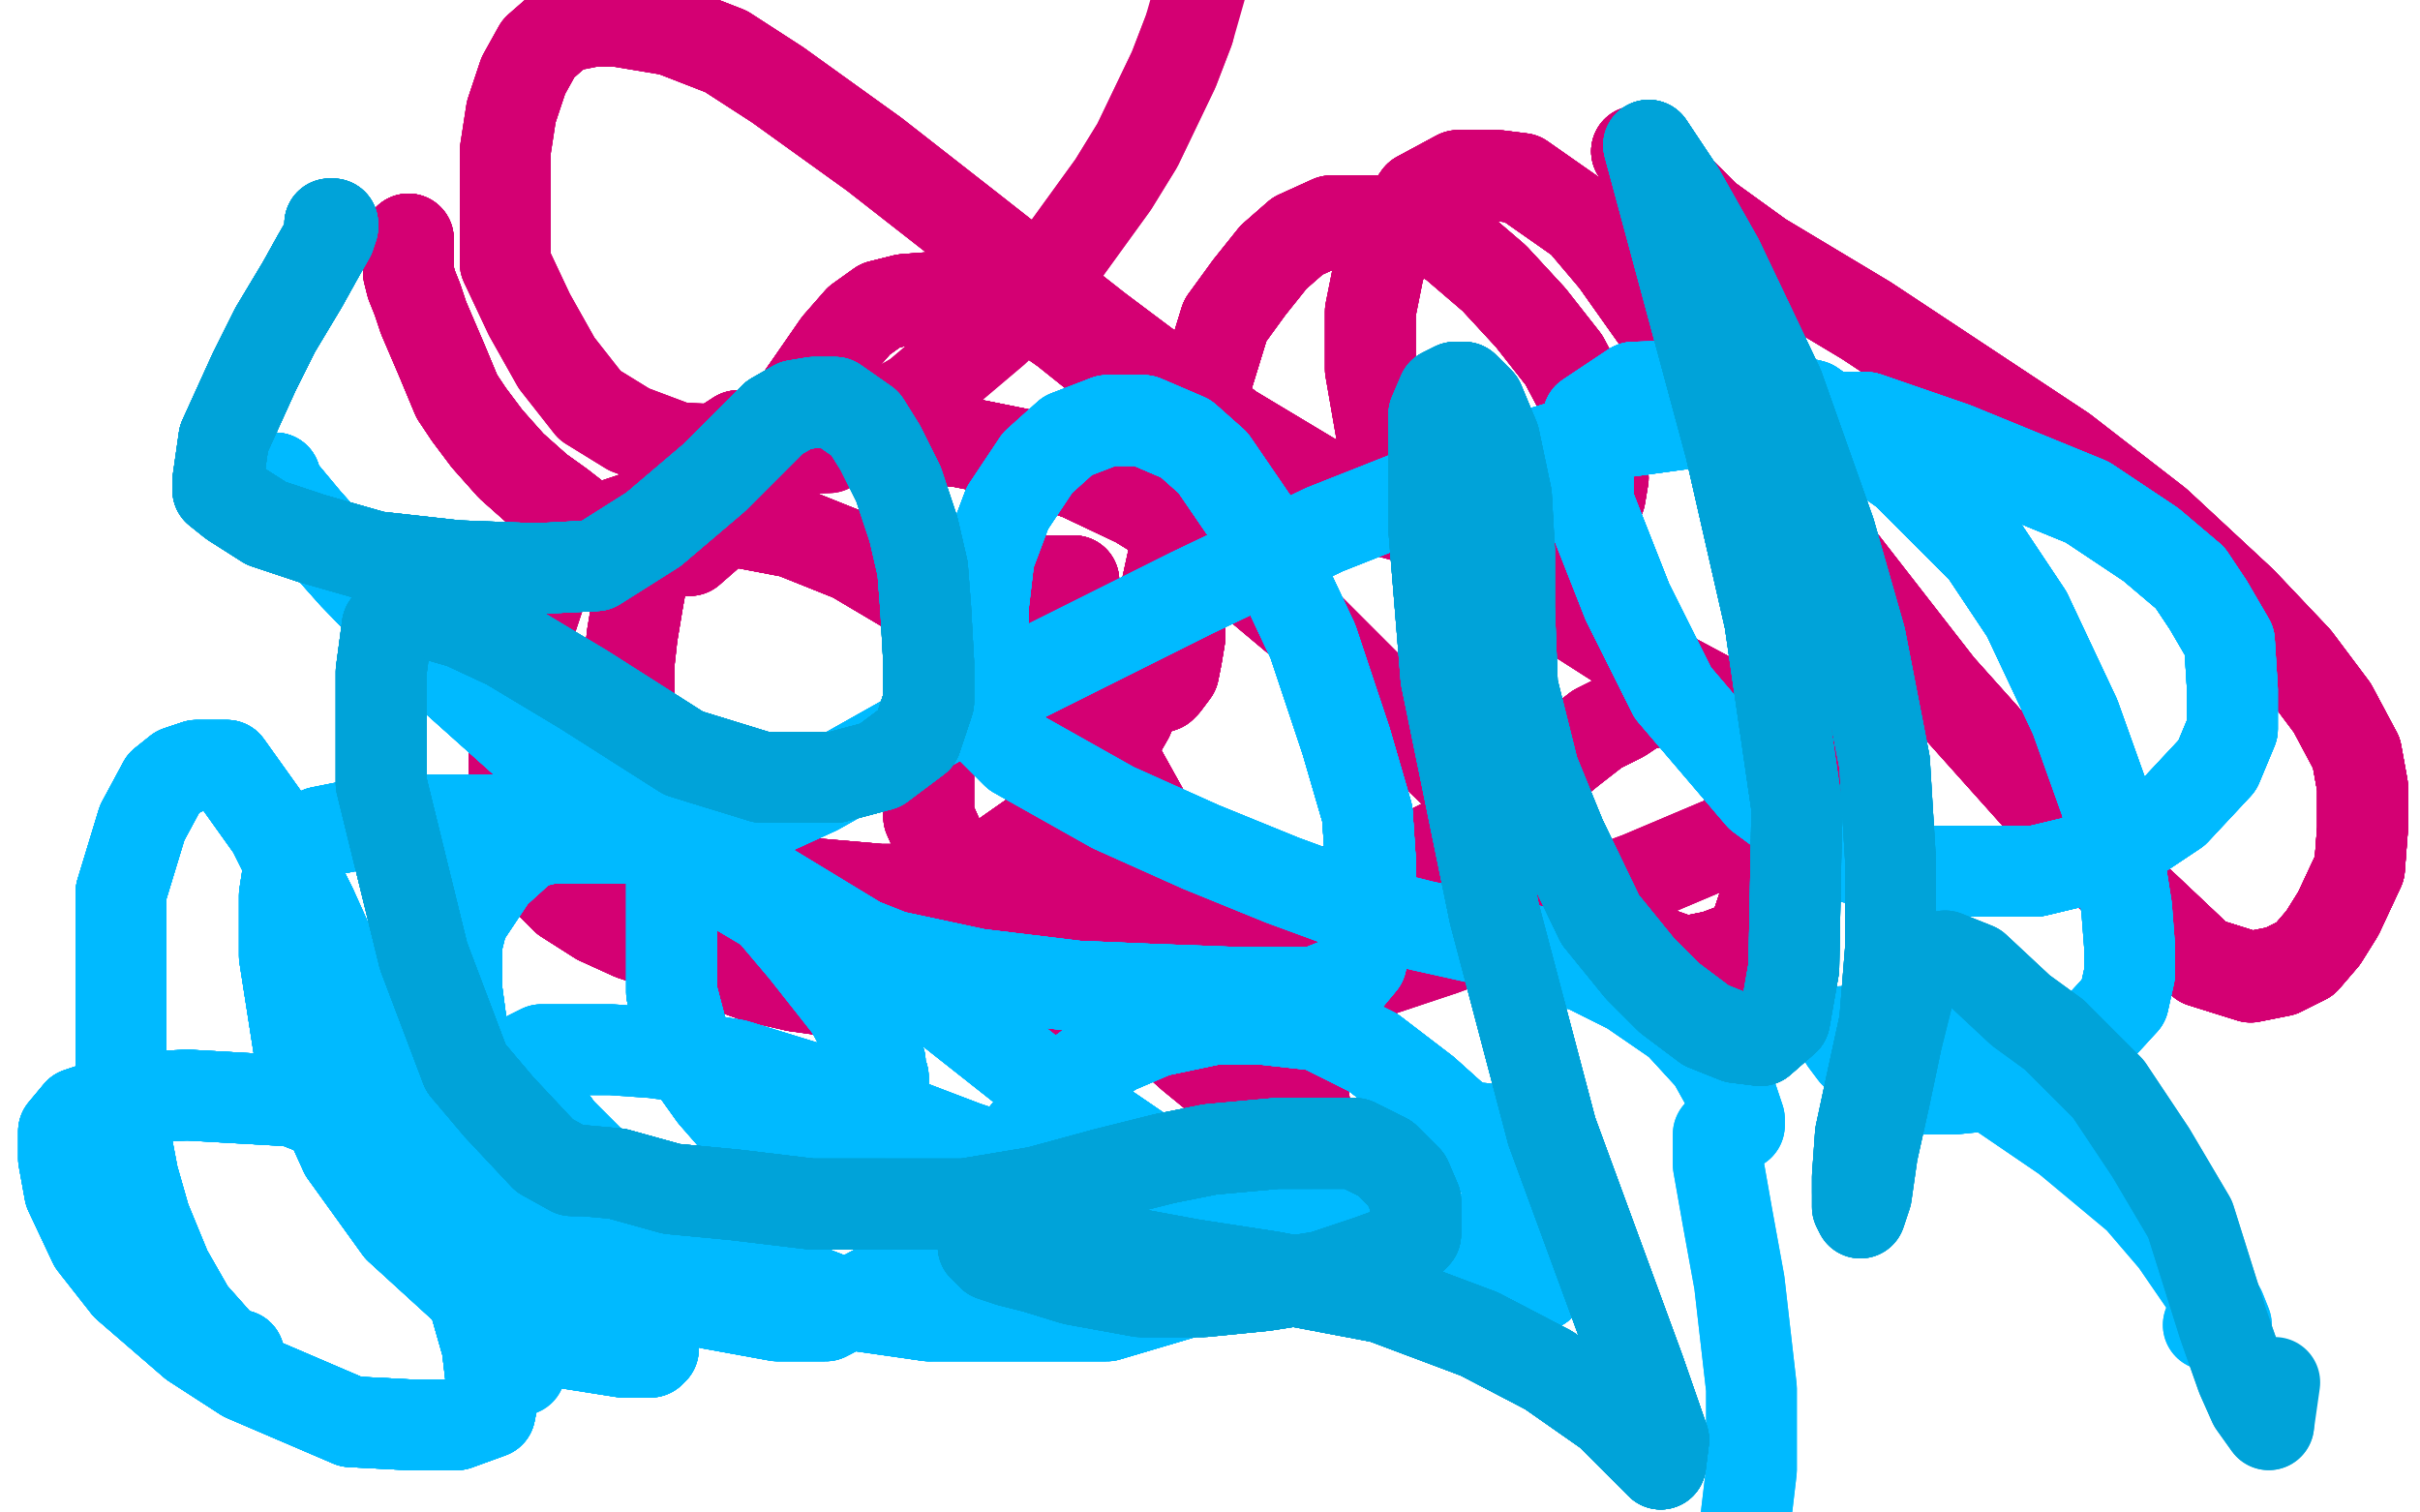 <?xml version="1.0" standalone="no"?>
<!DOCTYPE svg PUBLIC "-//W3C//DTD SVG 1.1//EN"
"http://www.w3.org/Graphics/SVG/1.1/DTD/svg11.dtd">

<svg width="800" height="500" version="1.1" xmlns="http://www.w3.org/2000/svg" xmlns:xlink="http://www.w3.org/1999/xlink" style="stroke-antialiasing: false"><desc>This SVG has been created on https://colorillo.com/</desc><rect x='0' y='0' width='800' height='500' style='fill: rgb(255,255,255); stroke-width:0' /><polyline points="135,79 135,80 135,81 135,83 135,84 135,86 135,87" style="fill: none; stroke: #d40073; stroke-width: 30; stroke-linejoin: round; stroke-linecap: round; stroke-antialiasing: false; stroke-antialias: 0; opacity: 1.0"/>
<polyline points="135,79 135,80 135,81 135,83 135,84 135,86 135,87 135,90 136,94 138,99 140,105 143,112 146,119 151,131" style="fill: none; stroke: #d40073; stroke-width: 30; stroke-linejoin: round; stroke-linecap: round; stroke-antialiasing: false; stroke-antialias: 0; opacity: 1.0"/>
<polyline points="135,79 135,80 135,81 135,83 135,84 135,86 135,87 135,90 136,94 138,99 140,105 143,112 146,119 151,131 155,137 161,145 169,154 178,162 185,167 194,174 202,178" style="fill: none; stroke: #d40073; stroke-width: 30; stroke-linejoin: round; stroke-linecap: round; stroke-antialiasing: false; stroke-antialias: 0; opacity: 1.0"/>
<polyline points="135,79 135,80 135,81 135,83 135,84 135,86 135,87 135,90 136,94 138,99 140,105 143,112 146,119 151,131 155,137 161,145 169,154 178,162 185,167 194,174 202,178 209,181 213,182 221,182 228,182 236,175 244,163 253,150" style="fill: none; stroke: #d40073; stroke-width: 30; stroke-linejoin: round; stroke-linecap: round; stroke-antialiasing: false; stroke-antialias: 0; opacity: 1.0"/>
<polyline points="135,79 135,80 135,81 135,83 135,84 135,86 135,87 135,90 136,94 138,99 140,105 143,112 146,119 151,131 155,137 161,145 169,154 178,162 185,167 194,174 202,178 209,181 213,182 221,182 228,182 236,175 244,163 253,150 261,137 268,127 277,114 284,106 291,101 299,99 312,98" style="fill: none; stroke: #d40073; stroke-width: 30; stroke-linejoin: round; stroke-linecap: round; stroke-antialiasing: false; stroke-antialias: 0; opacity: 1.0"/>
<polyline points="135,79 135,80 135,81 135,83 135,84 135,86 135,87 135,90 136,94 138,99 140,105 143,112 146,119 151,131 155,137 161,145 169,154 178,162 185,167 194,174 202,178 209,181 213,182 221,182 228,182 236,175 244,163 253,150 261,137 268,127 277,114 284,106 291,101 299,99 312,98 323,98 331,98 342,102 352,109 362,117 369,124 377,134" style="fill: none; stroke: #d40073; stroke-width: 30; stroke-linejoin: round; stroke-linecap: round; stroke-antialiasing: false; stroke-antialias: 0; opacity: 1.0"/>
<polyline points="135,79 135,80 135,81 135,83 135,84 135,86 135,87 135,90 136,94 138,99 140,105 143,112 146,119 151,131 155,137 161,145 169,154 178,162 185,167 194,174 202,178 209,181 213,182 221,182 228,182 236,175 244,163 253,150 261,137 268,127 277,114 284,106 291,101 299,99 312,98 323,98 331,98 342,102 352,109 362,117 369,124 377,134 383,145 388,161 389,171 390,179 390,194 390,203 390,211" style="fill: none; stroke: #d40073; stroke-width: 30; stroke-linejoin: round; stroke-linecap: round; stroke-antialiasing: false; stroke-antialias: 0; opacity: 1.0"/>
<polyline points="146,119 151,131 155,137 161,145 169,154 178,162 185,167 194,174 202,178 209,181 213,182 221,182 228,182 236,175 244,163 253,150 261,137 268,127 277,114 284,106 291,101 299,99 312,98 323,98 331,98 342,102 352,109 362,117 369,124 377,134 383,145 388,161 389,171 390,179 390,194 390,203 390,211 389,217 388,222 385,226 384,227 381,228 379,229 374,231" style="fill: none; stroke: #d40073; stroke-width: 30; stroke-linejoin: round; stroke-linecap: round; stroke-antialiasing: false; stroke-antialias: 0; opacity: 1.0"/>
<polyline points="155,137 161,145 169,154 178,162 185,167 194,174 202,178 209,181 213,182 221,182 228,182 236,175 244,163 253,150 261,137 268,127 277,114 284,106 291,101 299,99 312,98 323,98 331,98 342,102 352,109 362,117 369,124 377,134 383,145 388,161 389,171 390,179 390,194 390,203 390,211 389,217 388,222 385,226 384,227 381,228 379,229 374,231 367,231 351,227 329,214 309,200 282,184 262,176 241,172" style="fill: none; stroke: #d40073; stroke-width: 30; stroke-linejoin: round; stroke-linecap: round; stroke-antialiasing: false; stroke-antialias: 0; opacity: 1.0"/>
<polyline points="244,163 253,150 261,137 268,127 277,114 284,106 291,101 299,99 312,98 323,98 331,98 342,102 352,109 362,117 369,124 377,134 383,145 388,161 389,171 390,179 390,194 390,203 390,211 389,217 388,222 385,226 384,227 381,228 379,229 374,231 367,231 351,227 329,214 309,200 282,184 262,176 241,172 220,171 210,171 198,175 190,181 184,187 179,195 176,204" style="fill: none; stroke: #d40073; stroke-width: 30; stroke-linejoin: round; stroke-linecap: round; stroke-antialiasing: false; stroke-antialias: 0; opacity: 1.0"/>
<polyline points="261,137 268,127 277,114 284,106 291,101 299,99 312,98 323,98 331,98 342,102 352,109 362,117 369,124 377,134 383,145 388,161 389,171 390,179 390,194 390,203 390,211 389,217 388,222 385,226 384,227 381,228 379,229 374,231 367,231 351,227 329,214 309,200 282,184 262,176 241,172 220,171 210,171 198,175 190,181 184,187 179,195 176,204 173,216 171,229 170,242 170,257 170,266 173,278 181,291" style="fill: none; stroke: #d40073; stroke-width: 30; stroke-linejoin: round; stroke-linecap: round; stroke-antialiasing: false; stroke-antialias: 0; opacity: 1.0"/>
<polyline points="369,124 377,134 383,145 388,161 389,171 390,179 390,194 390,203 390,211 389,217 388,222 385,226 384,227 381,228 379,229 374,231 367,231 351,227 329,214 309,200 282,184 262,176 241,172 220,171 210,171 198,175 190,181 184,187 179,195 176,204 173,216 171,229 170,242 170,257 170,266 173,278 181,291 187,297 198,304 209,309 224,314 239,319 250,323 263,326" style="fill: none; stroke: #d40073; stroke-width: 30; stroke-linejoin: round; stroke-linecap: round; stroke-antialiasing: false; stroke-antialias: 0; opacity: 1.0"/>
<polyline points="383,145 388,161 389,171 390,179 390,194 390,203 390,211 389,217 388,222 385,226 384,227 381,228 379,229 374,231 367,231 351,227 329,214 309,200 282,184 262,176 241,172 220,171 210,171 198,175 190,181 184,187 179,195 176,204 173,216 171,229 170,242 170,257 170,266 173,278 181,291 187,297 198,304 209,309 224,314 239,319 250,323 263,326 277,328 294,330 302,330 313,329 325,325 334,321 341,317" style="fill: none; stroke: #d40073; stroke-width: 30; stroke-linejoin: round; stroke-linecap: round; stroke-antialiasing: false; stroke-antialias: 0; opacity: 1.0"/>
<polyline points="390,211 389,217 388,222 385,226 384,227 381,228 379,229 374,231 367,231 351,227 329,214 309,200 282,184 262,176 241,172 220,171 210,171 198,175 190,181 184,187 179,195 176,204 173,216 171,229 170,242 170,257 170,266 173,278 181,291 187,297 198,304 209,309 224,314 239,319 250,323 263,326 277,328 294,330 302,330 313,329 325,325 334,321 341,317 346,314 351,308 356,299 359,289" style="fill: none; stroke: #d40073; stroke-width: 30; stroke-linejoin: round; stroke-linecap: round; stroke-antialiasing: false; stroke-antialias: 0; opacity: 1.0"/>
<polyline points="367,231 351,227 329,214 309,200 282,184 262,176 241,172 220,171 210,171 198,175 190,181 184,187 179,195 176,204 173,216 171,229 170,242 170,257 170,266 173,278 181,291 187,297 198,304 209,309 224,314 239,319 250,323 263,326 277,328 294,330 302,330 313,329 325,325 334,321 341,317 346,314 351,308 356,299 359,289 359,290 359,292 359,297 361,304 366,316 374,329 385,341" style="fill: none; stroke: #d40073; stroke-width: 30; stroke-linejoin: round; stroke-linecap: round; stroke-antialiasing: false; stroke-antialias: 0; opacity: 1.0"/>
<polyline points="241,172 220,171 210,171 198,175 190,181 184,187 179,195 176,204 173,216 171,229 170,242 170,257 170,266 173,278 181,291 187,297 198,304 209,309 224,314 239,319 250,323 263,326 277,328 294,330 302,330 313,329 325,325 334,321 341,317 346,314 351,308 356,299 359,289 359,290 359,292 359,297 361,304 366,316 374,329 385,341 394,349 405,358 413,364 419,367 426,370 429,370 432,370" style="fill: none; stroke: #d40073; stroke-width: 30; stroke-linejoin: round; stroke-linecap: round; stroke-antialiasing: false; stroke-antialias: 0; opacity: 1.0"/>
<polyline points="173,216 171,229 170,242 170,257 170,266 173,278 181,291 187,297 198,304 209,309 224,314 239,319 250,323 263,326 277,328 294,330 302,330 313,329 325,325 334,321 341,317 346,314 351,308 356,299 359,289 359,290 359,292 359,297 361,304 366,316 374,329 385,341 394,349 405,358 413,364 419,367 426,370 429,370 432,370 432,369 430,357 414,328 392,293 379,270 364,243 359,224" style="fill: none; stroke: #d40073; stroke-width: 30; stroke-linejoin: round; stroke-linecap: round; stroke-antialiasing: false; stroke-antialias: 0; opacity: 1.0"/>
<polyline points="181,291 187,297 198,304 209,309 224,314 239,319 250,323 263,326 277,328 294,330 302,330 313,329 325,325 334,321 341,317 346,314 351,308 356,299 359,289 359,290 359,292 359,297 361,304 366,316 374,329 385,341 394,349 405,358 413,364 419,367 426,370 429,370 432,370 432,369 430,357 414,328 392,293 379,270 364,243 359,224 356,211 355,204 355,199 355,195 355,193 355,192 352,192" style="fill: none; stroke: #d40073; stroke-width: 30; stroke-linejoin: round; stroke-linecap: round; stroke-antialiasing: false; stroke-antialias: 0; opacity: 1.0"/>
<polyline points="277,328 294,330 302,330 313,329 325,325 334,321 341,317 346,314 351,308 356,299 359,289 359,290 359,292 359,297 361,304 366,316 374,329 385,341 394,349 405,358 413,364 419,367 426,370 429,370 432,370 432,369 430,357 414,328 392,293 379,270 364,243 359,224 356,211 355,204 355,199 355,195 355,193 355,192 352,192 348,192 340,193 327,201 320,210 312,220 308,230 307,240" style="fill: none; stroke: #d40073; stroke-width: 30; stroke-linejoin: round; stroke-linecap: round; stroke-antialiasing: false; stroke-antialias: 0; opacity: 1.0"/>
<polyline points="341,317 346,314 351,308 356,299 359,289 359,290 359,292 359,297 361,304 366,316 374,329 385,341 394,349 405,358 413,364 419,367 426,370 429,370 432,370 432,369 430,357 414,328 392,293 379,270 364,243 359,224 356,211 355,204 355,199 355,195 355,193 355,192 352,192 348,192 340,193 327,201 320,210 312,220 308,230 307,240 307,252 307,261 307,270 311,279 315,287 322,293 329,299" style="fill: none; stroke: #d40073; stroke-width: 30; stroke-linejoin: round; stroke-linecap: round; stroke-antialiasing: false; stroke-antialias: 0; opacity: 1.0"/>
<polyline points="361,304 366,316 374,329 385,341 394,349 405,358 413,364 419,367 426,370 429,370 432,370 432,369 430,357 414,328 392,293 379,270 364,243 359,224 356,211 355,204 355,199 355,195 355,193 355,192 352,192 348,192 340,193 327,201 320,210 312,220 308,230 307,240 307,252 307,261 307,270 311,279 315,287 322,293 329,299 340,302 356,305 377,305 408,303 437,296 461,287 481,277" style="fill: none; stroke: #d40073; stroke-width: 30; stroke-linejoin: round; stroke-linecap: round; stroke-antialiasing: false; stroke-antialias: 0; opacity: 1.0"/>
<polyline points="413,364 419,367 426,370 429,370 432,370 432,369 430,357 414,328 392,293 379,270 364,243 359,224 356,211 355,204 355,199 355,195 355,193 355,192 352,192 348,192 340,193 327,201 320,210 312,220 308,230 307,240 307,252 307,261 307,270 311,279 315,287 322,293 329,299 340,302 356,305 377,305 408,303 437,296 461,287 481,277 497,265 508,257 519,248 528,241 536,237 542,233 548,232" style="fill: none; stroke: #d40073; stroke-width: 30; stroke-linejoin: round; stroke-linecap: round; stroke-antialiasing: false; stroke-antialias: 0; opacity: 1.0"/>
<polyline points="392,293 379,270 364,243 359,224 356,211 355,204 355,199 355,195 355,193 355,192 352,192 348,192 340,193 327,201 320,210 312,220 308,230 307,240 307,252 307,261 307,270 311,279 315,287 322,293 329,299 340,302 356,305 377,305 408,303 437,296 461,287 481,277 497,265 508,257 519,248 528,241 536,237 542,233 548,232 554,232 560,233 566,238 571,246 576,256 581,266 582,273" style="fill: none; stroke: #d40073; stroke-width: 30; stroke-linejoin: round; stroke-linecap: round; stroke-antialiasing: false; stroke-antialias: 0; opacity: 1.0"/>
<polyline points="355,199 355,195 355,193 355,192 352,192 348,192 340,193 327,201 320,210 312,220 308,230 307,240 307,252 307,261 307,270 311,279 315,287 322,293 329,299 340,302 356,305 377,305 408,303 437,296 461,287 481,277 497,265 508,257 519,248 528,241 536,237 542,233 548,232 554,232 560,233 566,238 571,246 576,256 581,266 582,273 584,282 584,292 584,296 580,308 575,313 567,316 557,318" style="fill: none; stroke: #d40073; stroke-width: 30; stroke-linejoin: round; stroke-linecap: round; stroke-antialiasing: false; stroke-antialias: 0; opacity: 1.0"/>
<polyline points="320,210 312,220 308,230 307,240 307,252 307,261 307,270 311,279 315,287 322,293 329,299 340,302 356,305 377,305 408,303 437,296 461,287 481,277 497,265 508,257 519,248 528,241 536,237 542,233 548,232 554,232 560,233 566,238 571,246 576,256 581,266 582,273 584,282 584,292 584,296 580,308 575,313 567,316 557,318 543,313 517,290 470,245 433,208 402,182 376,166 357,157" style="fill: none; stroke: #d40073; stroke-width: 30; stroke-linejoin: round; stroke-linecap: round; stroke-antialiasing: false; stroke-antialias: 0; opacity: 1.0"/>
<polyline points="307,252 307,261 307,270 311,279 315,287 322,293 329,299 340,302 356,305 377,305 408,303 437,296 461,287 481,277 497,265 508,257 519,248 528,241 536,237 542,233 548,232 554,232 560,233 566,238 571,246 576,256 581,266 582,273 584,282 584,292 584,296 580,308 575,313 567,316 557,318 543,313 517,290 470,245 433,208 402,182 376,166 357,157 337,150 317,146 304,145 285,144 276,144 265,144" style="fill: none; stroke: #d40073; stroke-width: 30; stroke-linejoin: round; stroke-linecap: round; stroke-antialiasing: false; stroke-antialias: 0; opacity: 1.0"/>
<polyline points="408,303 437,296 461,287 481,277 497,265 508,257 519,248 528,241 536,237 542,233 548,232 554,232 560,233 566,238 571,246 576,256 581,266 582,273 584,282 584,292 584,296 580,308 575,313 567,316 557,318 543,313 517,290 470,245 433,208 402,182 376,166 357,157 337,150 317,146 304,145 285,144 276,144 265,144 254,144 244,144 227,155 221,165 217,175 213,187 211,198" style="fill: none; stroke: #d40073; stroke-width: 30; stroke-linejoin: round; stroke-linecap: round; stroke-antialiasing: false; stroke-antialias: 0; opacity: 1.0"/>
<polyline points="497,265 508,257 519,248 528,241 536,237 542,233 548,232 554,232 560,233 566,238 571,246 576,256 581,266 582,273 584,282 584,292 584,296 580,308 575,313 567,316 557,318 543,313 517,290 470,245 433,208 402,182 376,166 357,157 337,150 317,146 304,145 285,144 276,144 265,144 254,144 244,144 227,155 221,165 217,175 213,187 211,198 209,210 208,219 208,229 208,240 210,252 217,263 227,273" style="fill: none; stroke: #d40073; stroke-width: 30; stroke-linejoin: round; stroke-linecap: round; stroke-antialiasing: false; stroke-antialias: 0; opacity: 1.0"/>
<polyline points="571,246 576,256 581,266 582,273 584,282 584,292 584,296 580,308 575,313 567,316 557,318 543,313 517,290 470,245 433,208 402,182 376,166 357,157 337,150 317,146 304,145 285,144 276,144 265,144 254,144 244,144 227,155 221,165 217,175 213,187 211,198 209,210 208,219 208,229 208,240 210,252 217,263 227,273 242,282 252,287 268,292 291,294 306,294 325,288 345,274" style="fill: none; stroke: #d40073; stroke-width: 30; stroke-linejoin: round; stroke-linecap: round; stroke-antialiasing: false; stroke-antialias: 0; opacity: 1.0"/>
<polyline points="584,282 584,292 584,296 580,308 575,313 567,316 557,318 543,313 517,290 470,245 433,208 402,182 376,166 357,157 337,150 317,146 304,145 285,144 276,144 265,144 254,144 244,144 227,155 221,165 217,175 213,187 211,198 209,210 208,219 208,229 208,240 210,252 217,263 227,273 242,282 252,287 268,292 291,294 306,294 325,288 345,274 361,258 373,237 382,211 389,179 394,149 397,132 405,106" style="fill: none; stroke: #d40073; stroke-width: 30; stroke-linejoin: round; stroke-linecap: round; stroke-antialiasing: false; stroke-antialias: 0; opacity: 1.0"/>
<polyline points="433,208 402,182 376,166 357,157 337,150 317,146 304,145 285,144 276,144 265,144 254,144 244,144 227,155 221,165 217,175 213,187 211,198 209,210 208,219 208,229 208,240 210,252 217,263 227,273 242,282 252,287 268,292 291,294 306,294 325,288 345,274 361,258 373,237 382,211 389,179 394,149 397,132 405,106 413,95 421,85 429,78 440,73 454,73 467,73 480,80" style="fill: none; stroke: #d40073; stroke-width: 30; stroke-linejoin: round; stroke-linecap: round; stroke-antialiasing: false; stroke-antialias: 0; opacity: 1.0"/>
<polyline points="337,150 317,146 304,145 285,144 276,144 265,144 254,144 244,144 227,155 221,165 217,175 213,187 211,198 209,210 208,219 208,229 208,240 210,252 217,263 227,273 242,282 252,287 268,292 291,294 306,294 325,288 345,274 361,258 373,237 382,211 389,179 394,149 397,132 405,106 413,95 421,85 429,78 440,73 454,73 467,73 480,80 494,92 506,105 517,119 526,136 527,142 529,150 530,158" style="fill: none; stroke: #d40073; stroke-width: 30; stroke-linejoin: round; stroke-linecap: round; stroke-antialiasing: false; stroke-antialias: 0; opacity: 1.0"/>
<polyline points="217,175 213,187 211,198 209,210 208,219 208,229 208,240 210,252 217,263 227,273 242,282 252,287 268,292 291,294 306,294 325,288 345,274 361,258 373,237 382,211 389,179 394,149 397,132 405,106 413,95 421,85 429,78 440,73 454,73 467,73 480,80 494,92 506,105 517,119 526,136 527,142 529,150 530,158 529,164 520,169 502,173 476,174 447,166 407,142 363,109" style="fill: none; stroke: #d40073; stroke-width: 30; stroke-linejoin: round; stroke-linecap: round; stroke-antialiasing: false; stroke-antialias: 0; opacity: 1.0"/>
<polyline points="208,219 208,229 208,240 210,252 217,263 227,273 242,282 252,287 268,292 291,294 306,294 325,288 345,274 361,258 373,237 382,211 389,179 394,149 397,132 405,106 413,95 421,85 429,78 440,73 454,73 467,73 480,80 494,92 506,105 517,119 526,136 527,142 529,150 530,158 529,164 520,169 502,173 476,174 447,166 407,142 363,109 321,76 289,51 257,28 240,17 222,10 204,7 196,7" style="fill: none; stroke: #d40073; stroke-width: 30; stroke-linejoin: round; stroke-linecap: round; stroke-antialiasing: false; stroke-antialias: 0; opacity: 1.0"/>
<polyline points="306,294 325,288 345,274 361,258 373,237 382,211 389,179 394,149 397,132 405,106 413,95 421,85 429,78 440,73 454,73 467,73 480,80 494,92 506,105 517,119 526,136 527,142 529,150 530,158 529,164 520,169 502,173 476,174 447,166 407,142 363,109 321,76 289,51 257,28 240,17 222,10 204,7 196,7 186,9 178,16 173,25 169,37 167,50 167,68 167,87" style="fill: none; stroke: #d40073; stroke-width: 30; stroke-linejoin: round; stroke-linecap: round; stroke-antialiasing: false; stroke-antialias: 0; opacity: 1.0"/>
<polyline points="373,237 382,211 389,179 394,149 397,132 405,106 413,95 421,85 429,78 440,73 454,73 467,73 480,80 494,92 506,105 517,119 526,136 527,142 529,150 530,158 529,164 520,169 502,173 476,174 447,166 407,142 363,109 321,76 289,51 257,28 240,17 222,10 204,7 196,7 186,9 178,16 173,25 169,37 167,50 167,68 167,87 175,104 184,120 195,134 208,142 224,148 244,149 274,148" style="fill: none; stroke: #d40073; stroke-width: 30; stroke-linejoin: round; stroke-linecap: round; stroke-antialiasing: false; stroke-antialias: 0; opacity: 1.0"/>
<polyline points="454,73 467,73 480,80 494,92 506,105 517,119 526,136 527,142 529,150 530,158 529,164 520,169 502,173 476,174 447,166 407,142 363,109 321,76 289,51 257,28 240,17 222,10 204,7 196,7 186,9 178,16 173,25 169,37 167,50 167,68 167,87 175,104 184,120 195,134 208,142 224,148 244,149 274,148 303,131 329,109 347,90 368,61 376,48 388,23 393,10" style="fill: none; stroke: #d40073; stroke-width: 30; stroke-linejoin: round; stroke-linecap: round; stroke-antialiasing: false; stroke-antialias: 0; opacity: 1.0"/>
<polyline points="454,73 467,73 480,80 494,92 506,105 517,119 526,136 527,142 529,150 530,158 529,164 520,169 502,173 476,174 447,166 407,142 363,109 321,76 289,51 257,28 240,17 222,10 204,7 196,7 186,9 178,16 173,25 169,37 167,50 167,68 167,87 175,104 184,120 195,134 208,142 224,148 244,149 274,148 303,131 329,109 347,90 368,61 376,48 388,23 393,10 397,-4" style="fill: none; stroke: #d40073; stroke-width: 30; stroke-linejoin: round; stroke-linecap: round; stroke-antialiasing: false; stroke-antialias: 0; opacity: 1.0"/>
<polyline points="541,50 542,50 543,51 545,53 548,56 554,62 564,72 582,85" style="fill: none; stroke: #d40073; stroke-width: 30; stroke-linejoin: round; stroke-linecap: round; stroke-antialiasing: false; stroke-antialias: 0; opacity: 1.0"/>
<polyline points="541,50 542,50 543,51 545,53 548,56 554,62 564,72 582,85 617,106 682,149 713,173 741,199 759,218 771,234 779,249" style="fill: none; stroke: #d40073; stroke-width: 30; stroke-linejoin: round; stroke-linecap: round; stroke-antialiasing: false; stroke-antialias: 0; opacity: 1.0"/>
<polyline points="541,50 542,50 543,51 545,53 548,56 554,62 564,72 582,85 617,106 682,149 713,173 741,199 759,218 771,234 779,249 781,260 781,274 780,287 773,302 768,310 762,317 754,321" style="fill: none; stroke: #d40073; stroke-width: 30; stroke-linejoin: round; stroke-linecap: round; stroke-antialiasing: false; stroke-antialias: 0; opacity: 1.0"/>
<polyline points="541,50 542,50 543,51 545,53 548,56 554,62 564,72 582,85 617,106 682,149 713,173 741,199 759,218 771,234 779,249 781,260 781,274 780,287 773,302 768,310 762,317 754,321 744,323 728,318 692,284 641,227 592,164 551,110 534,86" style="fill: none; stroke: #d40073; stroke-width: 30; stroke-linejoin: round; stroke-linecap: round; stroke-antialiasing: false; stroke-antialias: 0; opacity: 1.0"/>
<polyline points="541,50 542,50 543,51 545,53 548,56 554,62 564,72 582,85 617,106 682,149 713,173 741,199 759,218 771,234 779,249 781,260 781,274 780,287 773,302 768,310 762,317 754,321 744,323 728,318 692,284 641,227 592,164 551,110 534,86 523,73 503,59 495,58 482,58 469,65 462,75 456,88" style="fill: none; stroke: #d40073; stroke-width: 30; stroke-linejoin: round; stroke-linecap: round; stroke-antialiasing: false; stroke-antialias: 0; opacity: 1.0"/>
<polyline points="541,50 542,50 543,51 545,53 548,56 554,62 564,72 582,85 617,106 682,149 713,173 741,199 759,218 771,234 779,249 781,260 781,274 780,287 773,302 768,310 762,317 754,321 744,323 728,318 692,284 641,227 592,164 551,110 534,86 523,73 503,59 495,58 482,58 469,65 462,75 456,88 453,103 453,122 457,145 481,173 515,200 551,223 579,238" style="fill: none; stroke: #d40073; stroke-width: 30; stroke-linejoin: round; stroke-linecap: round; stroke-antialiasing: false; stroke-antialias: 0; opacity: 1.0"/>
<polyline points="541,50 542,50 543,51 545,53 548,56 554,62 564,72 582,85 617,106 682,149 713,173 741,199 759,218 771,234 779,249 781,260 781,274 780,287 773,302 768,310 762,317 754,321 744,323 728,318 692,284 641,227 592,164 551,110 534,86 523,73 503,59 495,58 482,58 469,65 462,75 456,88 453,103 453,122 457,145 481,173 515,200 551,223 579,238 597,249 609,256 618,260 621,262 622,263 620,263 599,268" style="fill: none; stroke: #d40073; stroke-width: 30; stroke-linejoin: round; stroke-linecap: round; stroke-antialiasing: false; stroke-antialias: 0; opacity: 1.0"/>
<polyline points="779,249 781,260 781,274 780,287 773,302 768,310 762,317 754,321 744,323 728,318 692,284 641,227 592,164 551,110 534,86 523,73 503,59 495,58 482,58 469,65 462,75 456,88 453,103 453,122 457,145 481,173 515,200 551,223 579,238 597,249 609,256 618,260 621,262 622,263 620,263 599,268 568,279 542,290 504,304 477,314 453,322 409,332 383,333" style="fill: none; stroke: #d40073; stroke-width: 30; stroke-linejoin: round; stroke-linecap: round; stroke-antialiasing: false; stroke-antialias: 0; opacity: 1.0"/>
<polyline points="779,249 781,260 781,274 780,287 773,302 768,310 762,317 754,321 744,323 728,318 692,284 641,227 592,164 551,110 534,86 523,73 503,59 495,58 482,58 469,65 462,75 456,88 453,103 453,122 457,145 481,173 515,200 551,223 579,238 597,249 609,256 618,260 621,262 622,263 620,263 599,268 568,279 542,290 504,304 477,314 453,322 409,332 383,333 366,333 351,330 346,325 344,321" style="fill: none; stroke: #d40073; stroke-width: 30; stroke-linejoin: round; stroke-linecap: round; stroke-antialiasing: false; stroke-antialias: 0; opacity: 1.0"/>
<polyline points="779,249 781,260 781,274 780,287 773,302 768,310 762,317 754,321 744,323 728,318 692,284 641,227 592,164 551,110 534,86 523,73 503,59 495,58 482,58 469,65 462,75 456,88 453,103 453,122 457,145 481,173 515,200 551,223 579,238 597,249 609,256 618,260 621,262 622,263 620,263 599,268 568,279 542,290 504,304 477,314 453,322 409,332 383,333 366,333 351,330 346,325 344,321" style="fill: none; stroke: #d40073; stroke-width: 30; stroke-linejoin: round; stroke-linecap: round; stroke-antialiasing: false; stroke-antialias: 0; opacity: 1.0"/>
<polyline points="91,158 91,160 101,172 117,190 151,225 189,259 215,277 252,299" style="fill: none; stroke: #00baff; stroke-width: 30; stroke-linejoin: round; stroke-linecap: round; stroke-antialiasing: false; stroke-antialias: 0; opacity: 1.0"/>
<polyline points="91,158 91,160 101,172 117,190 151,225 189,259 215,277 252,299 295,316 323,322 356,326 380,327 407,328 426,328 435,328" style="fill: none; stroke: #00baff; stroke-width: 30; stroke-linejoin: round; stroke-linecap: round; stroke-antialiasing: false; stroke-antialias: 0; opacity: 1.0"/>
<polyline points="91,158 91,160 101,172 117,190 151,225 189,259 215,277 252,299 295,316 323,322 356,326 380,327 407,328 426,328 435,328 445,324 450,318 452,309 453,300 453,284 452,269 445,245" style="fill: none; stroke: #00baff; stroke-width: 30; stroke-linejoin: round; stroke-linecap: round; stroke-antialiasing: false; stroke-antialias: 0; opacity: 1.0"/>
<polyline points="91,158 91,160 101,172 117,190 151,225 189,259 215,277 252,299 295,316 323,322 356,326 380,327 407,328 426,328 435,328 445,324 450,318 452,309 453,300 453,284 452,269 445,245 434,212 426,195 414,172 401,153 392,145 378,139 366,139" style="fill: none; stroke: #00baff; stroke-width: 30; stroke-linejoin: round; stroke-linecap: round; stroke-antialiasing: false; stroke-antialias: 0; opacity: 1.0"/>
<polyline points="91,158 91,160 101,172 117,190 151,225 189,259 215,277 252,299 295,316 323,322 356,326 380,327 407,328 426,328 435,328 445,324 450,318 452,309 453,300 453,284 452,269 445,245 434,212 426,195 414,172 401,153 392,145 378,139 366,139 353,144 343,153 333,168 327,184 325,201 325,212 325,223" style="fill: none; stroke: #00baff; stroke-width: 30; stroke-linejoin: round; stroke-linecap: round; stroke-antialiasing: false; stroke-antialias: 0; opacity: 1.0"/>
<polyline points="91,158 91,160 101,172 117,190 151,225 189,259 215,277 252,299 295,316 323,322 356,326 380,327 407,328 426,328 435,328 445,324 450,318 452,309 453,300 453,284 452,269 445,245 434,212 426,195 414,172 401,153 392,145 378,139 366,139 353,144 343,153 333,168 327,184 325,201 325,212 325,223 325,230 327,240 336,249 368,267 397,280 424,291 454,302" style="fill: none; stroke: #00baff; stroke-width: 30; stroke-linejoin: round; stroke-linecap: round; stroke-antialiasing: false; stroke-antialias: 0; opacity: 1.0"/>
<polyline points="91,158 91,160 101,172 117,190 151,225 189,259 215,277 252,299 295,316 323,322 356,326 380,327 407,328 426,328 435,328 445,324 450,318 452,309 453,300 453,284 452,269 445,245 434,212 426,195 414,172 401,153 392,145 378,139 366,139 353,144 343,153 333,168 327,184 325,201 325,212 325,223 325,230 327,240 336,249 368,267 397,280 424,291 454,302 470,306 497,312 514,316 525,320 539,327 555,338 566,350" style="fill: none; stroke: #00baff; stroke-width: 30; stroke-linejoin: round; stroke-linecap: round; stroke-antialiasing: false; stroke-antialias: 0; opacity: 1.0"/>
<polyline points="356,326 380,327 407,328 426,328 435,328 445,324 450,318 452,309 453,300 453,284 452,269 445,245 434,212 426,195 414,172 401,153 392,145 378,139 366,139 353,144 343,153 333,168 327,184 325,201 325,212 325,223 325,230 327,240 336,249 368,267 397,280 424,291 454,302 470,306 497,312 514,316 525,320 539,327 555,338 566,350 571,359 573,364 575,370 575,372 573,373" style="fill: none; stroke: #00baff; stroke-width: 30; stroke-linejoin: round; stroke-linecap: round; stroke-antialiasing: false; stroke-antialias: 0; opacity: 1.0"/>
<polyline points="435,328 445,324 450,318 452,309 453,300 453,284 452,269 445,245 434,212 426,195 414,172 401,153 392,145 378,139 366,139 353,144 343,153 333,168 327,184 325,201 325,212 325,223 325,230 327,240 336,249 368,267 397,280 424,291 454,302 470,306 497,312 514,316 525,320 539,327 555,338 566,350 571,359 573,364 575,370 575,372 573,373 568,375 568,385 571,402 575,424 579,459 579,486 577,503" style="fill: none; stroke: #00baff; stroke-width: 30; stroke-linejoin: round; stroke-linecap: round; stroke-antialiasing: false; stroke-antialias: 0; opacity: 1.0"/>
<polyline points="435,328 445,324 450,318 452,309 453,300 453,284 452,269 445,245 434,212 426,195 414,172 401,153 392,145 378,139 366,139 353,144 343,153 333,168 327,184 325,201 325,212 325,223 325,230 327,240 336,249 368,267 397,280 424,291 454,302 470,306 497,312 514,316 525,320 539,327 555,338 566,350 571,359 573,364 575,370 575,372 573,373 568,375 568,385 571,402 575,424 579,459 579,486 577,503" style="fill: none; stroke: #00baff; stroke-width: 30; stroke-linejoin: round; stroke-linecap: round; stroke-antialiasing: false; stroke-antialias: 0; opacity: 1.0"/>
<polyline points="176,360 177,363 185,374 204,393 224,406 248,419 279,431 307,435" style="fill: none; stroke: #00baff; stroke-width: 30; stroke-linejoin: round; stroke-linecap: round; stroke-antialiasing: false; stroke-antialias: 0; opacity: 1.0"/>
<polyline points="176,360 177,363 185,374 204,393 224,406 248,419 279,431 307,435 335,435 366,435 393,427 417,418 436,406 449,396 461,385" style="fill: none; stroke: #00baff; stroke-width: 30; stroke-linejoin: round; stroke-linecap: round; stroke-antialiasing: false; stroke-antialias: 0; opacity: 1.0"/>
<polyline points="176,360 177,363 185,374 204,393 224,406 248,419 279,431 307,435 335,435 366,435 393,427 417,418 436,406 449,396 461,385 472,377 480,373 485,373 490,373 494,375 497,379 499,383" style="fill: none; stroke: #00baff; stroke-width: 30; stroke-linejoin: round; stroke-linecap: round; stroke-antialiasing: false; stroke-antialias: 0; opacity: 1.0"/>
<polyline points="176,360 177,363 185,374 204,393 224,406 248,419 279,431 307,435 335,435 366,435 393,427 417,418 436,406 449,396 461,385 472,377 480,373 485,373 490,373 494,375 497,379 499,383 500,390 501,394 501,398 497,404 488,409 474,412 454,412" style="fill: none; stroke: #00baff; stroke-width: 30; stroke-linejoin: round; stroke-linecap: round; stroke-antialiasing: false; stroke-antialias: 0; opacity: 1.0"/>
<polyline points="176,360 177,363 185,374 204,393 224,406 248,419 279,431 307,435 335,435 366,435 393,427 417,418 436,406 449,396 461,385 472,377 480,373 485,373 490,373 494,375 497,379 499,383 500,390 501,394 501,398 497,404 488,409 474,412 454,412 420,405 392,391 351,363 313,333 283,311 255,294 235,285" style="fill: none; stroke: #00baff; stroke-width: 30; stroke-linejoin: round; stroke-linecap: round; stroke-antialiasing: false; stroke-antialias: 0; opacity: 1.0"/>
<polyline points="176,360 177,363 185,374 204,393 224,406 248,419 279,431 307,435 335,435 366,435 393,427 417,418 436,406 449,396 461,385 472,377 480,373 485,373 490,373 494,375 497,379 499,383 500,390 501,394 501,398 497,404 488,409 474,412 454,412 420,405 392,391 351,363 313,333 283,311 255,294 235,285 212,277 199,277 182,277 174,279 163,289 159,295 153,304" style="fill: none; stroke: #00baff; stroke-width: 30; stroke-linejoin: round; stroke-linecap: round; stroke-antialiasing: false; stroke-antialias: 0; opacity: 1.0"/>
<polyline points="176,360 177,363 185,374 204,393 224,406 248,419 279,431 307,435 335,435 366,435 393,427 417,418 436,406 449,396 461,385 472,377 480,373 485,373 490,373 494,375 497,379 499,383 500,390 501,394 501,398 497,404 488,409 474,412 454,412 420,405 392,391 351,363 313,333 283,311 255,294 235,285 212,277 199,277 182,277 174,279 163,289 159,295 153,304 151,312 151,327 153,342 161,360 174,381 188,399 205,415" style="fill: none; stroke: #00baff; stroke-width: 30; stroke-linejoin: round; stroke-linecap: round; stroke-antialiasing: false; stroke-antialias: 0; opacity: 1.0"/>
<polyline points="461,385 472,377 480,373 485,373 490,373 494,375 497,379 499,383 500,390 501,394 501,398 497,404 488,409 474,412 454,412 420,405 392,391 351,363 313,333 283,311 255,294 235,285 212,277 199,277 182,277 174,279 163,289 159,295 153,304 151,312 151,327 153,342 161,360 174,381 188,399 205,415 223,426 235,431 257,435 273,435 296,423 309,411 328,389" style="fill: none; stroke: #00baff; stroke-width: 30; stroke-linejoin: round; stroke-linecap: round; stroke-antialiasing: false; stroke-antialias: 0; opacity: 1.0"/>
<polyline points="461,385 472,377 480,373 485,373 490,373 494,375 497,379 499,383 500,390 501,394 501,398 497,404 488,409 474,412 454,412 420,405 392,391 351,363 313,333 283,311 255,294 235,285 212,277 199,277 182,277 174,279 163,289 159,295 153,304 151,312 151,327 153,342 161,360 174,381 188,399 205,415 223,426 235,431 257,435 273,435 296,423 309,411 328,389 343,370 357,355 368,347 382,341 401,337 418,337 436,339" style="fill: none; stroke: #00baff; stroke-width: 30; stroke-linejoin: round; stroke-linecap: round; stroke-antialiasing: false; stroke-antialias: 0; opacity: 1.0"/>
<polyline points="454,412 420,405 392,391 351,363 313,333 283,311 255,294 235,285 212,277 199,277 182,277 174,279 163,289 159,295 153,304 151,312 151,327 153,342 161,360 174,381 188,399 205,415 223,426 235,431 257,435 273,435 296,423 309,411 328,389 343,370 357,355 368,347 382,341 401,337 418,337 436,339 454,348 471,361 481,370 495,385 503,398 507,408 508,414" style="fill: none; stroke: #00baff; stroke-width: 30; stroke-linejoin: round; stroke-linecap: round; stroke-antialiasing: false; stroke-antialias: 0; opacity: 1.0"/>
<polyline points="454,412 420,405 392,391 351,363 313,333 283,311 255,294 235,285 212,277 199,277 182,277 174,279 163,289 159,295 153,304 151,312 151,327 153,342 161,360 174,381 188,399 205,415 223,426 235,431 257,435 273,435 296,423 309,411 328,389 343,370 357,355 368,347 382,341 401,337 418,337 436,339 454,348 471,361 481,370 495,385 503,398 507,408 508,414 509,420 509,423 509,425 502,425 491,425 476,418 458,411" style="fill: none; stroke: #00baff; stroke-width: 30; stroke-linejoin: round; stroke-linecap: round; stroke-antialiasing: false; stroke-antialias: 0; opacity: 1.0"/>
<polyline points="153,304 151,312 151,327 153,342 161,360 174,381 188,399 205,415 223,426 235,431 257,435 273,435 296,423 309,411 328,389 343,370 357,355 368,347 382,341 401,337 418,337 436,339 454,348 471,361 481,370 495,385 503,398 507,408 508,414 509,420 509,423 509,425 502,425 491,425 476,418 458,411 446,407 432,402 420,399 401,397 391,396 370,394 350,389" style="fill: none; stroke: #00baff; stroke-width: 30; stroke-linejoin: round; stroke-linecap: round; stroke-antialiasing: false; stroke-antialias: 0; opacity: 1.0"/>
<polyline points="328,389 343,370 357,355 368,347 382,341 401,337 418,337 436,339 454,348 471,361 481,370 495,385 503,398 507,408 508,414 509,420 509,423 509,425 502,425 491,425 476,418 458,411 446,407 432,402 420,399 401,397 391,396 370,394 350,389 337,385 319,379 298,371 281,364 269,360 243,352 231,350 216,348 202,347 190,347 179,347 169,352 161,359 158,366" style="fill: none; stroke: #00baff; stroke-width: 30; stroke-linejoin: round; stroke-linecap: round; stroke-antialiasing: false; stroke-antialias: 0; opacity: 1.0"/>
<polyline points="153,304 151,312 151,327 153,342 161,360 174,381 188,399 205,415 223,426 235,431 257,435 273,435 296,423 309,411 328,389 343,370 357,355 368,347 382,341 401,337 418,337 436,339 454,348 471,361 481,370 495,385 503,398 507,408 508,414 509,420 509,423 509,425 502,425 491,425 476,418 458,411 446,407 432,402 420,399 401,397 391,396 370,394 350,389 337,385 319,379 298,371 281,364 269,360 243,352 231,350" style="fill: none; stroke: #00baff; stroke-width: 30; stroke-linejoin: round; stroke-linecap: round; stroke-antialiasing: false; stroke-antialias: 0; opacity: 1.0"/>
<polyline points="328,389 343,370 357,355 368,347 382,341 401,337 418,337 436,339 454,348 471,361 481,370 495,385 503,398 507,408 508,414 509,420 509,423 509,425 502,425 491,425 476,418 458,411 446,407 432,402 420,399 401,397 391,396 370,394 350,389 337,385 319,379 298,371 281,364 269,360 243,352 231,350 216,348 202,347 190,347 179,347 169,352 161,359 158,366 155,376 154,386 154,400 154,409 155,424 159,434 161,442" style="fill: none; stroke: #00baff; stroke-width: 30; stroke-linejoin: round; stroke-linecap: round; stroke-antialiasing: false; stroke-antialias: 0; opacity: 1.0"/>
<polyline points="454,348 471,361 481,370 495,385 503,398 507,408 508,414 509,420 509,423 509,425 502,425 491,425 476,418 458,411 446,407 432,402 420,399 401,397 391,396 370,394 350,389 337,385 319,379 298,371 281,364 269,360 243,352 231,350 216,348 202,347 190,347 179,347 169,352 161,359 158,366 155,376 154,386 154,400 154,409 155,424 159,434 161,442 163,447 166,451 169,453 172,453" style="fill: none; stroke: #00baff; stroke-width: 30; stroke-linejoin: round; stroke-linecap: round; stroke-antialiasing: false; stroke-antialias: 0; opacity: 1.0"/>
<polyline points="79,448 78,448 77,448 75,448 71,443 63,434" style="fill: none; stroke: #00baff; stroke-width: 30; stroke-linejoin: round; stroke-linecap: round; stroke-antialiasing: false; stroke-antialias: 0; opacity: 1.0"/>
<polyline points="454,348 471,361 481,370 495,385 503,398 507,408 508,414 509,420 509,423 509,425 502,425 491,425 476,418 458,411 446,407 432,402 420,399 401,397 391,396 370,394 350,389 337,385 319,379 298,371 281,364 269,360 243,352 231,350 216,348 202,347 190,347 179,347 169,352 161,359 158,366 155,376 154,386 154,400 154,409 155,424 159,434 161,442 163,447 166,451 169,453 172,453" style="fill: none; stroke: #00baff; stroke-width: 30; stroke-linejoin: round; stroke-linecap: round; stroke-antialiasing: false; stroke-antialias: 0; opacity: 1.0"/>
<polyline points="79,448 78,448 77,448 75,448 71,443 63,434 55,420 48,403 44,389 40,368 40,341 40,309 40,295" style="fill: none; stroke: #00baff; stroke-width: 30; stroke-linejoin: round; stroke-linecap: round; stroke-antialiasing: false; stroke-antialias: 0; opacity: 1.0"/>
<polyline points="79,448 78,448 77,448 75,448 71,443 63,434 55,420 48,403 44,389 40,368 40,341 40,309 40,295 47,272 54,259 59,255 65,253 69,253 75,253 90,274 103,300 121,340 141,385 150,410 157,431 161,445 163,462" style="fill: none; stroke: #00baff; stroke-width: 30; stroke-linejoin: round; stroke-linecap: round; stroke-antialiasing: false; stroke-antialias: 0; opacity: 1.0"/>
<polyline points="79,448 78,448 77,448 75,448 71,443 63,434 55,420 48,403 44,389 40,368 40,341 40,309 40,295 47,272 54,259 59,255 65,253 69,253 75,253 90,274" style="fill: none; stroke: #00baff; stroke-width: 30; stroke-linejoin: round; stroke-linecap: round; stroke-antialiasing: false; stroke-antialias: 0; opacity: 1.0"/>
<polyline points="79,448 78,448 77,448 75,448 71,443 63,434 55,420 48,403 44,389 40,368 40,341 40,309 40,295 47,272 54,259 59,255 65,253 69,253 75,253 90,274 103,300 121,340 141,385 150,410 157,431 161,445 163,462 162,467 151,471 135,471 116,470 81,455 64,444 42,425" style="fill: none; stroke: #00baff; stroke-width: 30; stroke-linejoin: round; stroke-linecap: round; stroke-antialiasing: false; stroke-antialias: 0; opacity: 1.0"/>
<polyline points="79,448 78,448 77,448 75,448 71,443 63,434 55,420 48,403 44,389 40,368 40,341 40,309 40,295 47,272 54,259 59,255 65,253 69,253 75,253 90,274 103,300 121,340 141,385 150,410 157,431 161,445 163,462 162,467 151,471 135,471 116,470 81,455 64,444 42,425 31,411 23,394 21,383 21,374 26,368 41,363 62,362" style="fill: none; stroke: #00baff; stroke-width: 30; stroke-linejoin: round; stroke-linecap: round; stroke-antialiasing: false; stroke-antialias: 0; opacity: 1.0"/>
<polyline points="79,448 78,448 77,448 75,448 71,443 63,434 55,420 48,403 44,389 40,368 40,341 40,309 40,295 47,272 54,259 59,255 65,253 69,253 75,253 90,274 103,300 121,340 141,385 150,410 157,431 161,445 163,462 162,467 151,471 135,471 116,470 81,455 64,444 42,425 31,411 23,394 21,383 21,374 26,368 41,363 62,362 97,364 130,377 169,400 195,419 208,432 211,435 216,443" style="fill: none; stroke: #00baff; stroke-width: 30; stroke-linejoin: round; stroke-linecap: round; stroke-antialiasing: false; stroke-antialias: 0; opacity: 1.0"/>
<polyline points="40,341 40,309 40,295 47,272 54,259 59,255 65,253 69,253 75,253 90,274 103,300 121,340 141,385 150,410 157,431 161,445 163,462 162,467 151,471 135,471 116,470 81,455 64,444 42,425 31,411 23,394 21,383 21,374 26,368 41,363 62,362 97,364 130,377 169,400 195,419 208,432 211,435 216,443 216,446 215,447 206,447 187,444 155,427 132,406 114,381" style="fill: none; stroke: #00baff; stroke-width: 30; stroke-linejoin: round; stroke-linecap: round; stroke-antialiasing: false; stroke-antialias: 0; opacity: 1.0"/>
<polyline points="54,259 59,255 65,253 69,253 75,253 90,274 103,300 121,340 141,385 150,410 157,431 161,445 163,462 162,467 151,471 135,471 116,470 81,455 64,444 42,425 31,411 23,394 21,383 21,374 26,368 41,363 62,362 97,364 130,377 169,400 195,419 208,432 211,435 216,443 216,446 215,447 206,447 187,444 155,427 132,406 114,381 99,348 94,316 94,296 96,283 106,275 126,271 148,271" style="fill: none; stroke: #00baff; stroke-width: 30; stroke-linejoin: round; stroke-linecap: round; stroke-antialiasing: false; stroke-antialias: 0; opacity: 1.0"/>
<polyline points="157,431 161,445 163,462 162,467 151,471 135,471 116,470 81,455 64,444 42,425 31,411 23,394 21,383 21,374 26,368 41,363 62,362 97,364 130,377 169,400 195,419 208,432 211,435 216,443 216,446 215,447 206,447 187,444 155,427 132,406 114,381 99,348 94,316 94,296 96,283 106,275 126,271 148,271 176,271 230,279 255,301 266,314 281,333 286,342 290,348" style="fill: none; stroke: #00baff; stroke-width: 30; stroke-linejoin: round; stroke-linecap: round; stroke-antialiasing: false; stroke-antialias: 0; opacity: 1.0"/>
<polyline points="26,368 41,363 62,362 97,364 130,377 169,400 195,419 208,432 211,435 216,443 216,446 215,447 206,447 187,444 155,427 132,406 114,381 99,348 94,316 94,296 96,283 106,275 126,271 148,271 176,271 230,279 255,301 266,314 281,333 286,342 290,348 291,351 291,353 292,356 292,360 287,366 278,373 270,376 261,378 254,378 248,376 243,370 236,362 231,355 227,347" style="fill: none; stroke: #00baff; stroke-width: 30; stroke-linejoin: round; stroke-linecap: round; stroke-antialiasing: false; stroke-antialias: 0; opacity: 1.0"/>
<polyline points="62,362 97,364 130,377 169,400 195,419 208,432 211,435 216,443 216,446 215,447 206,447 187,444 155,427 132,406 114,381 99,348 94,316 94,296 96,283 106,275 126,271 148,271 176,271 230,279 255,301 266,314 281,333 286,342 290,348 291,351 291,353 292,356 292,360 287,366 278,373 270,376 261,378 254,378 248,376 243,370 236,362 231,355 227,347 222,328 222,316 222,299 222,291 226,282 232,278" style="fill: none; stroke: #00baff; stroke-width: 30; stroke-linejoin: round; stroke-linecap: round; stroke-antialiasing: false; stroke-antialias: 0; opacity: 1.0"/>
<polyline points="155,427 132,406 114,381 99,348 94,316 94,296 96,283 106,275 126,271 148,271 176,271 230,279 255,301 266,314 281,333 286,342 290,348 291,351 291,353 292,356 292,360 287,366 278,373 270,376 261,378 254,378 248,376 243,370 236,362 231,355 227,347 222,328 222,316 222,299 222,291 226,282 232,278 235,277 270,261 318,234 394,196 438,175 481,158 528,144" style="fill: none; stroke: #00baff; stroke-width: 30; stroke-linejoin: round; stroke-linecap: round; stroke-antialiasing: false; stroke-antialias: 0; opacity: 1.0"/>
<polyline points="281,333 286,342 290,348 291,351 291,353 292,356 292,360 287,366 278,373 270,376 261,378 254,378 248,376 243,370 236,362 231,355 227,347 222,328 222,316 222,299 222,291 226,282 232,278 235,277 270,261 318,234 394,196 438,175 481,158 528,144 572,138 617,138 646,148 690,166 711,180 724,191 730,200 737,212 738,228 738,241 733,253 719,268 698,282 673,288" style="fill: none; stroke: #00baff; stroke-width: 30; stroke-linejoin: round; stroke-linecap: round; stroke-antialiasing: false; stroke-antialias: 0; opacity: 1.0"/>
<polyline points="114,381 99,348 94,316 94,296 96,283 106,275 126,271 148,271 176,271 230,279 255,301 266,314 281,333 286,342 290,348 291,351 291,353 292,356 292,360 287,366 278,373 270,376 261,378 254,378 248,376 243,370 236,362 231,355 227,347 222,328 222,316 222,299 222,291 226,282 232,278 235,277 270,261 318,234 394,196 438,175 481,158 528,144 572,138 617,138 646,148 690,166 711,180 724,191 730,200" style="fill: none; stroke: #00baff; stroke-width: 30; stroke-linejoin: round; stroke-linecap: round; stroke-antialiasing: false; stroke-antialias: 0; opacity: 1.0"/>
<polyline points="151,471 135,471 116,470 81,455 64,444 42,425 31,411 23,394 21,383 21,374 26,368 41,363 62,362 97,364 130,377 169,400 195,419 208,432 211,435 216,443 216,446 215,447 206,447 187,444 155,427 132,406 114,381 99,348 94,316 94,296 96,283 106,275 126,271 148,271 176,271 230,279 255,301 266,314 281,333 286,342 290,348 291,351 291,353 292,356 292,360 287,366 278,373 270,376" style="fill: none; stroke: #00baff; stroke-width: 30; stroke-linejoin: round; stroke-linecap: round; stroke-antialiasing: false; stroke-antialias: 0; opacity: 1.0"/>
<polyline points="290,348 291,351 291,353 292,356 292,360 287,366 278,373 270,376 261,378 254,378 248,376 243,370 236,362 231,355 227,347 222,328 222,316 222,299 222,291 226,282 232,278 235,277 270,261 318,234 394,196 438,175 481,158 528,144 572,138 617,138 646,148 690,166 711,180 724,191 730,200 737,212 738,228 738,241 733,253 719,268 698,282 673,288 638,288 609,283 582,263 553,229 538,199 525,166 525,146" style="fill: none; stroke: #00baff; stroke-width: 30; stroke-linejoin: round; stroke-linecap: round; stroke-antialiasing: false; stroke-antialias: 0; opacity: 1.0"/>
<polyline points="236,362 231,355 227,347 222,328 222,316 222,299 222,291 226,282 232,278 235,277 270,261 318,234 394,196 438,175 481,158 528,144 572,138 617,138 646,148 690,166 711,180 724,191 730,200 737,212 738,228 738,241 733,253 719,268 698,282 673,288 638,288 609,283 582,263 553,229 538,199 525,166 525,146 525,138 540,128 570,127 599,134 630,156 656,182 670,203" style="fill: none; stroke: #00baff; stroke-width: 30; stroke-linejoin: round; stroke-linecap: round; stroke-antialiasing: false; stroke-antialias: 0; opacity: 1.0"/>
<polyline points="227,347 222,328 222,316 222,299 222,291 226,282 232,278 235,277 270,261 318,234 394,196 438,175 481,158 528,144 572,138 617,138 646,148 690,166 711,180 724,191 730,200 737,212 738,228 738,241 733,253 719,268 698,282 673,288 638,288 609,283 582,263 553,229 538,199 525,166 525,146 525,138 540,128 570,127 599,134 630,156 656,182 670,203 686,237 696,265 700,281 703,300 704,313 704,322 702,331" style="fill: none; stroke: #00baff; stroke-width: 30; stroke-linejoin: round; stroke-linecap: round; stroke-antialiasing: false; stroke-antialias: 0; opacity: 1.0"/>
<polyline points="481,158 528,144 572,138 617,138 646,148 690,166 711,180 724,191 730,200 737,212 738,228 738,241 733,253 719,268 698,282 673,288 638,288 609,283 582,263 553,229 538,199 525,166 525,146 525,138 540,128 570,127 599,134 630,156 656,182 670,203 686,237 696,265 700,281 703,300 704,313 704,322 702,331 691,343 679,351 669,356 656,359 646,360 633,360 621,354" style="fill: none; stroke: #00baff; stroke-width: 30; stroke-linejoin: round; stroke-linecap: round; stroke-antialiasing: false; stroke-antialias: 0; opacity: 1.0"/>
<polyline points="572,138 617,138 646,148 690,166 711,180 724,191 730,200 737,212 738,228 738,241 733,253 719,268 698,282 673,288 638,288 609,283 582,263 553,229 538,199 525,166 525,146 525,138 540,128 570,127 599,134 630,156 656,182 670,203 686,237 696,265 700,281 703,300 704,313 704,322 702,331 691,343 679,351 669,356 656,359 646,360 633,360 621,354 613,348 610,344 609,341 617,341 636,345 661,361 683,376" style="fill: none; stroke: #00baff; stroke-width: 30; stroke-linejoin: round; stroke-linecap: round; stroke-antialiasing: false; stroke-antialias: 0; opacity: 1.0"/>
<polyline points="698,282 673,288 638,288 609,283 582,263 553,229 538,199 525,166 525,146 525,138 540,128 570,127 599,134 630,156 656,182 670,203 686,237 696,265 700,281 703,300 704,313 704,322 702,331 691,343 679,351 669,356 656,359 646,360 633,360 621,354 613,348 610,344 609,341 617,341 636,345 661,361 683,376 707,396 719,410 730,426 734,433 736,438 736,441 730,438" style="fill: none; stroke: #00baff; stroke-width: 30; stroke-linejoin: round; stroke-linecap: round; stroke-antialiasing: false; stroke-antialias: 0; opacity: 1.0"/>
<polyline points="698,282 673,288 638,288 609,283 582,263 553,229 538,199 525,166 525,146 525,138 540,128 570,127 599,134 630,156 656,182 670,203 686,237 696,265 700,281 703,300 704,313 704,322 702,331 691,343 679,351 669,356 656,359 646,360 633,360 621,354 613,348 610,344 609,341 617,341 636,345 661,361 683,376 707,396 719,410 730,426 734,433 736,438 736,441 730,438" style="fill: none; stroke: #00baff; stroke-width: 30; stroke-linejoin: round; stroke-linecap: round; stroke-antialiasing: false; stroke-antialias: 0; opacity: 1.0"/>
<polyline points="109,74 110,74 110,75" style="fill: none; stroke: #00a3d9; stroke-width: 30; stroke-linejoin: round; stroke-linecap: round; stroke-antialiasing: false; stroke-antialias: 0; opacity: 1.0"/>
<polyline points="109,74 110,74 110,75 109,78 105,85 100,94 91,109 84,123 79,134 74,145" style="fill: none; stroke: #00a3d9; stroke-width: 30; stroke-linejoin: round; stroke-linecap: round; stroke-antialiasing: false; stroke-antialias: 0; opacity: 1.0"/>
<polyline points="109,74 110,74 110,75 109,78 105,85 100,94 91,109 84,123 79,134 74,145 73,152 72,159 72,162 77,166 88,173 103,178 124,184" style="fill: none; stroke: #00a3d9; stroke-width: 30; stroke-linejoin: round; stroke-linecap: round; stroke-antialiasing: false; stroke-antialias: 0; opacity: 1.0"/>
<polyline points="109,74 110,74 110,75 109,78 105,85 100,94 91,109 84,123 79,134 74,145 73,152 72,159 72,162 77,166 88,173 103,178 124,184 151,187 177,188 197,187 216,175 236,158 248,146 256,138" style="fill: none; stroke: #00a3d9; stroke-width: 30; stroke-linejoin: round; stroke-linecap: round; stroke-antialiasing: false; stroke-antialias: 0; opacity: 1.0"/>
<polyline points="109,74 110,74 110,75 109,78 105,85 100,94 91,109 84,123 79,134 74,145 73,152 72,159 72,162 77,166 88,173 103,178 124,184 151,187 177,188 197,187 216,175 236,158 248,146 256,138 263,134 269,133 276,133 286,140 291,148 297,160 302,175" style="fill: none; stroke: #00a3d9; stroke-width: 30; stroke-linejoin: round; stroke-linecap: round; stroke-antialiasing: false; stroke-antialias: 0; opacity: 1.0"/>
<polyline points="109,74 110,74 110,75 109,78 105,85 100,94 91,109 84,123 79,134 74,145 73,152 72,159 72,162 77,166 88,173 103,178 124,184 151,187 177,188 197,187 216,175 236,158 248,146 256,138 263,134 269,133 276,133 286,140 291,148 297,160 302,175 305,188 306,201 307,219 307,232 303,244 291,253 276,257" style="fill: none; stroke: #00a3d9; stroke-width: 30; stroke-linejoin: round; stroke-linecap: round; stroke-antialiasing: false; stroke-antialias: 0; opacity: 1.0"/>
<polyline points="109,74 110,74 110,75 109,78 105,85 100,94 91,109 84,123 79,134 74,145 73,152 72,159 72,162 77,166 88,173 103,178 124,184 151,187 177,188 197,187 216,175 236,158 248,146 256,138 263,134 269,133 276,133 286,140 291,148 297,160 302,175 305,188 306,201 307,219 307,232 303,244 291,253 276,257 252,257 226,249 193,228 168,213 153,206 139,202 132,202" style="fill: none; stroke: #00a3d9; stroke-width: 30; stroke-linejoin: round; stroke-linecap: round; stroke-antialiasing: false; stroke-antialias: 0; opacity: 1.0"/>
<polyline points="105,85 100,94 91,109 84,123 79,134 74,145 73,152 72,159 72,162 77,166 88,173 103,178 124,184 151,187 177,188 197,187 216,175 236,158 248,146 256,138 263,134 269,133 276,133 286,140 291,148 297,160 302,175 305,188 306,201 307,219 307,232 303,244 291,253 276,257 252,257 226,249 193,228 168,213 153,206 139,202 132,202 128,207 126,222 126,239 126,259 140,316 154,353 165,366" style="fill: none; stroke: #00a3d9; stroke-width: 30; stroke-linejoin: round; stroke-linecap: round; stroke-antialiasing: false; stroke-antialias: 0; opacity: 1.0"/>
<polyline points="105,85 100,94 91,109 84,123 79,134 74,145 73,152 72,159 72,162 77,166 88,173 103,178 124,184 151,187 177,188 197,187 216,175 236,158 248,146 256,138 263,134 269,133 276,133 286,140 291,148 297,160 302,175 305,188 306,201 307,219 307,232 303,244 291,253 276,257 252,257 226,249 193,228 168,213 153,206 139,202 132,202 128,207 126,222 126,239 126,259 140,316 154,353 165,366 180,382" style="fill: none; stroke: #00a3d9; stroke-width: 30; stroke-linejoin: round; stroke-linecap: round; stroke-antialiasing: false; stroke-antialias: 0; opacity: 1.0"/>
<polyline points="124,184 151,187 177,188 197,187 216,175 236,158 248,146 256,138 263,134 269,133 276,133 286,140 291,148 297,160 302,175 305,188 306,201 307,219 307,232 303,244 291,253 276,257 252,257 226,249 193,228 168,213 153,206 139,202 132,202 128,207 126,222 126,239 126,259 140,316 154,353 165,366 180,382 189,387 193,387 204,388 222,393 243,395 268,398 292,398" style="fill: none; stroke: #00a3d9; stroke-width: 30; stroke-linejoin: round; stroke-linecap: round; stroke-antialiasing: false; stroke-antialias: 0; opacity: 1.0"/>
<polyline points="177,188 197,187 216,175 236,158 248,146 256,138 263,134 269,133 276,133 286,140 291,148 297,160 302,175 305,188 306,201 307,219 307,232 303,244 291,253 276,257 252,257 226,249 193,228 168,213 153,206 139,202 132,202 128,207 126,222 126,239 126,259 140,316 154,353 165,366 180,382 189,387 193,387 204,388 222,393 243,395 268,398 292,398 319,398 343,394 365,388 385,383 400,380 422,378 433,378" style="fill: none; stroke: #00a3d9; stroke-width: 30; stroke-linejoin: round; stroke-linecap: round; stroke-antialiasing: false; stroke-antialias: 0; opacity: 1.0"/>
<polyline points="302,175 305,188 306,201 307,219 307,232 303,244 291,253 276,257 252,257 226,249 193,228 168,213 153,206 139,202 132,202 128,207 126,222 126,239 126,259 140,316 154,353 165,366 180,382 189,387 193,387 204,388 222,393 243,395 268,398 292,398 319,398 343,394 365,388 385,383 400,380 422,378 433,378 448,378 458,383 465,390 468,397 468,403 468,408 463,413" style="fill: none; stroke: #00a3d9; stroke-width: 30; stroke-linejoin: round; stroke-linecap: round; stroke-antialiasing: false; stroke-antialias: 0; opacity: 1.0"/>
<polyline points="306,201 307,219 307,232 303,244 291,253 276,257 252,257 226,249 193,228 168,213 153,206 139,202 132,202 128,207 126,222 126,239 126,259 140,316 154,353 165,366 180,382 189,387 193,387 204,388 222,393 243,395 268,398 292,398 319,398 343,394 365,388 385,383 400,380 422,378 433,378 448,378 458,383 465,390 468,397 468,403 468,408 463,413 452,417 437,422 418,425 398,427 377,427 355,423 342,419" style="fill: none; stroke: #00a3d9; stroke-width: 30; stroke-linejoin: round; stroke-linecap: round; stroke-antialiasing: false; stroke-antialias: 0; opacity: 1.0"/>
<polyline points="153,206 139,202 132,202 128,207 126,222 126,239 126,259 140,316 154,353 165,366 180,382 189,387 193,387 204,388 222,393 243,395 268,398 292,398 319,398 343,394 365,388 385,383 400,380 422,378 433,378 448,378 458,383 465,390 468,397 468,403 468,408 463,413 452,417 437,422 418,425 398,427 377,427 355,423 342,419 334,417 328,415 326,413 325,412 332,412 346,412" style="fill: none; stroke: #00a3d9; stroke-width: 30; stroke-linejoin: round; stroke-linecap: round; stroke-antialiasing: false; stroke-antialias: 0; opacity: 1.0"/>
<polyline points="126,222 126,239 126,259 140,316 154,353 165,366 180,382 189,387 193,387 204,388 222,393 243,395 268,398 292,398 319,398 343,394 365,388 385,383 400,380 422,378 433,378 448,378 458,383 465,390 468,397 468,403 468,408 463,413 452,417 437,422 418,425 398,427 377,427 355,423 342,419 334,417 328,415 326,413 325,412 332,412 346,412 367,413 394,418 420,422 457,429 489,441 512,453 532,467" style="fill: none; stroke: #00a3d9; stroke-width: 30; stroke-linejoin: round; stroke-linecap: round; stroke-antialiasing: false; stroke-antialias: 0; opacity: 1.0"/>
<polyline points="193,387 204,388 222,393 243,395 268,398 292,398 319,398 343,394 365,388 385,383 400,380 422,378 433,378 448,378 458,383 465,390 468,397 468,403 468,408 463,413 452,417 437,422 418,425 398,427 377,427 355,423 342,419 334,417 328,415 326,413 325,412 332,412 346,412 367,413 394,418 420,422 457,429 489,441 512,453 532,467 540,475 546,481 549,484 550,476 542,453 513,374" style="fill: none; stroke: #00a3d9; stroke-width: 30; stroke-linejoin: round; stroke-linecap: round; stroke-antialiasing: false; stroke-antialias: 0; opacity: 1.0"/>
<polyline points="319,398 343,394 365,388 385,383 400,380 422,378 433,378 448,378 458,383 465,390 468,397 468,403 468,408 463,413 452,417 437,422 418,425 398,427 377,427 355,423 342,419 334,417 328,415 326,413 325,412 332,412 346,412 367,413 394,418 420,422 457,429 489,441 512,453 532,467 540,475 546,481 549,484 550,476 542,453 513,374 494,302 478,224 474,175 474,148 474,137 477,130 481,128" style="fill: none; stroke: #00a3d9; stroke-width: 30; stroke-linejoin: round; stroke-linecap: round; stroke-antialiasing: false; stroke-antialias: 0; opacity: 1.0"/>
<polyline points="458,383 465,390 468,397 468,403 468,408 463,413 452,417 437,422 418,425 398,427 377,427 355,423 342,419 334,417 328,415 326,413 325,412 332,412 346,412 367,413 394,418 420,422 457,429 489,441 512,453 532,467 540,475 546,481 549,484 550,476 542,453 513,374 494,302 478,224 474,175 474,148 474,137 477,130 481,128 484,128 489,133 494,145 498,164 499,182 499,201 500,227" style="fill: none; stroke: #00a3d9; stroke-width: 30; stroke-linejoin: round; stroke-linecap: round; stroke-antialiasing: false; stroke-antialias: 0; opacity: 1.0"/>
<polyline points="452,417 437,422 418,425 398,427 377,427 355,423 342,419 334,417 328,415 326,413 325,412 332,412 346,412 367,413 394,418 420,422 457,429 489,441 512,453 532,467 540,475 546,481 549,484 550,476 542,453 513,374 494,302 478,224 474,175 474,148 474,137 477,130 481,128 484,128 489,133 494,145 498,164 499,182 499,201 500,227 507,255 516,277 529,304 542,320 552,330 564,339 574,343" style="fill: none; stroke: #00a3d9; stroke-width: 30; stroke-linejoin: round; stroke-linecap: round; stroke-antialiasing: false; stroke-antialias: 0; opacity: 1.0"/>
<polyline points="328,415 326,413 325,412 332,412 346,412 367,413 394,418 420,422 457,429 489,441 512,453 532,467 540,475 546,481 549,484 550,476 542,453 513,374 494,302 478,224 474,175 474,148 474,137 477,130 481,128 484,128 489,133 494,145 498,164 499,182 499,201 500,227 507,255 516,277 529,304 542,320 552,330 564,339 574,343 582,344 590,337 593,320 594,267 585,205 572,148 545,48" style="fill: none; stroke: #00a3d9; stroke-width: 30; stroke-linejoin: round; stroke-linecap: round; stroke-antialiasing: false; stroke-antialias: 0; opacity: 1.0"/>
<polyline points="394,418 420,422 457,429 489,441 512,453 532,467 540,475 546,481 549,484 550,476 542,453 513,374 494,302 478,224 474,175 474,148 474,137 477,130 481,128 484,128 489,133 494,145 498,164 499,182 499,201 500,227 507,255 516,277 529,304 542,320 552,330 564,339 574,343 582,344 590,337 593,320 594,267 585,205 572,148 545,48 547,51 555,63 568,86 588,128 605,176 615,211 623,252" style="fill: none; stroke: #00a3d9; stroke-width: 30; stroke-linejoin: round; stroke-linecap: round; stroke-antialiasing: false; stroke-antialias: 0; opacity: 1.0"/>
<polyline points="549,484 550,476 542,453 513,374 494,302 478,224 474,175 474,148 474,137 477,130 481,128 484,128 489,133 494,145 498,164 499,182 499,201 500,227 507,255 516,277 529,304 542,320 552,330 564,339 574,343 582,344 590,337 593,320 594,267 585,205 572,148 545,48 547,51 555,63 568,86 588,128 605,176 615,211 623,252 625,285 625,313 623,338 618,361 615,375 614,389 614,394" style="fill: none; stroke: #00a3d9; stroke-width: 30; stroke-linejoin: round; stroke-linecap: round; stroke-antialiasing: false; stroke-antialias: 0; opacity: 1.0"/>
<polyline points="494,302 478,224 474,175 474,148 474,137 477,130 481,128 484,128 489,133 494,145 498,164 499,182 499,201 500,227 507,255 516,277 529,304 542,320 552,330 564,339 574,343 582,344 590,337 593,320 594,267 585,205 572,148 545,48 547,51 555,63 568,86 588,128 605,176 615,211 623,252 625,285 625,313 623,338 618,361 615,375 614,389 614,394 614,399 615,401 617,395 619,381 623,363 627,344" style="fill: none; stroke: #00a3d9; stroke-width: 30; stroke-linejoin: round; stroke-linecap: round; stroke-antialiasing: false; stroke-antialias: 0; opacity: 1.0"/>
<polyline points="498,164 499,182 499,201 500,227 507,255 516,277 529,304 542,320 552,330 564,339 574,343 582,344 590,337 593,320 594,267 585,205 572,148 545,48 547,51 555,63 568,86 588,128 605,176 615,211 623,252 625,285 625,313 623,338 618,361 615,375 614,389 614,394 614,399 615,401 617,395 619,381 623,363 627,344 630,332 632,324 637,317 643,316 653,320 668,334 679,342" style="fill: none; stroke: #00a3d9; stroke-width: 30; stroke-linejoin: round; stroke-linecap: round; stroke-antialiasing: false; stroke-antialias: 0; opacity: 1.0"/>
<polyline points="507,255 516,277 529,304 542,320 552,330 564,339 574,343 582,344 590,337 593,320 594,267 585,205 572,148 545,48 547,51 555,63 568,86 588,128 605,176 615,211 623,252 625,285 625,313 623,338 618,361 615,375 614,389 614,394 614,399 615,401 617,395 619,381 623,363 627,344 630,332 632,324 637,317 643,316 653,320 668,334 679,342 697,360 711,381 724,403 735,438 741,455 745,464 750,471" style="fill: none; stroke: #00a3d9; stroke-width: 30; stroke-linejoin: round; stroke-linecap: round; stroke-antialiasing: false; stroke-antialias: 0; opacity: 1.0"/>
<polyline points="507,255 516,277 529,304 542,320 552,330 564,339 574,343 582,344 590,337 593,320 594,267 585,205 572,148 545,48 547,51 555,63 568,86 588,128 605,176 615,211 623,252 625,285 625,313 623,338 618,361 615,375 614,389 614,394 614,399 615,401 617,395 619,381 623,363 627,344 630,332 632,324 637,317 643,316 653,320 668,334 679,342 697,360 711,381 724,403 735,438 741,455 745,464 750,471 752,457" style="fill: none; stroke: #00a3d9; stroke-width: 30; stroke-linejoin: round; stroke-linecap: round; stroke-antialiasing: false; stroke-antialias: 0; opacity: 1.0"/>
</svg>

